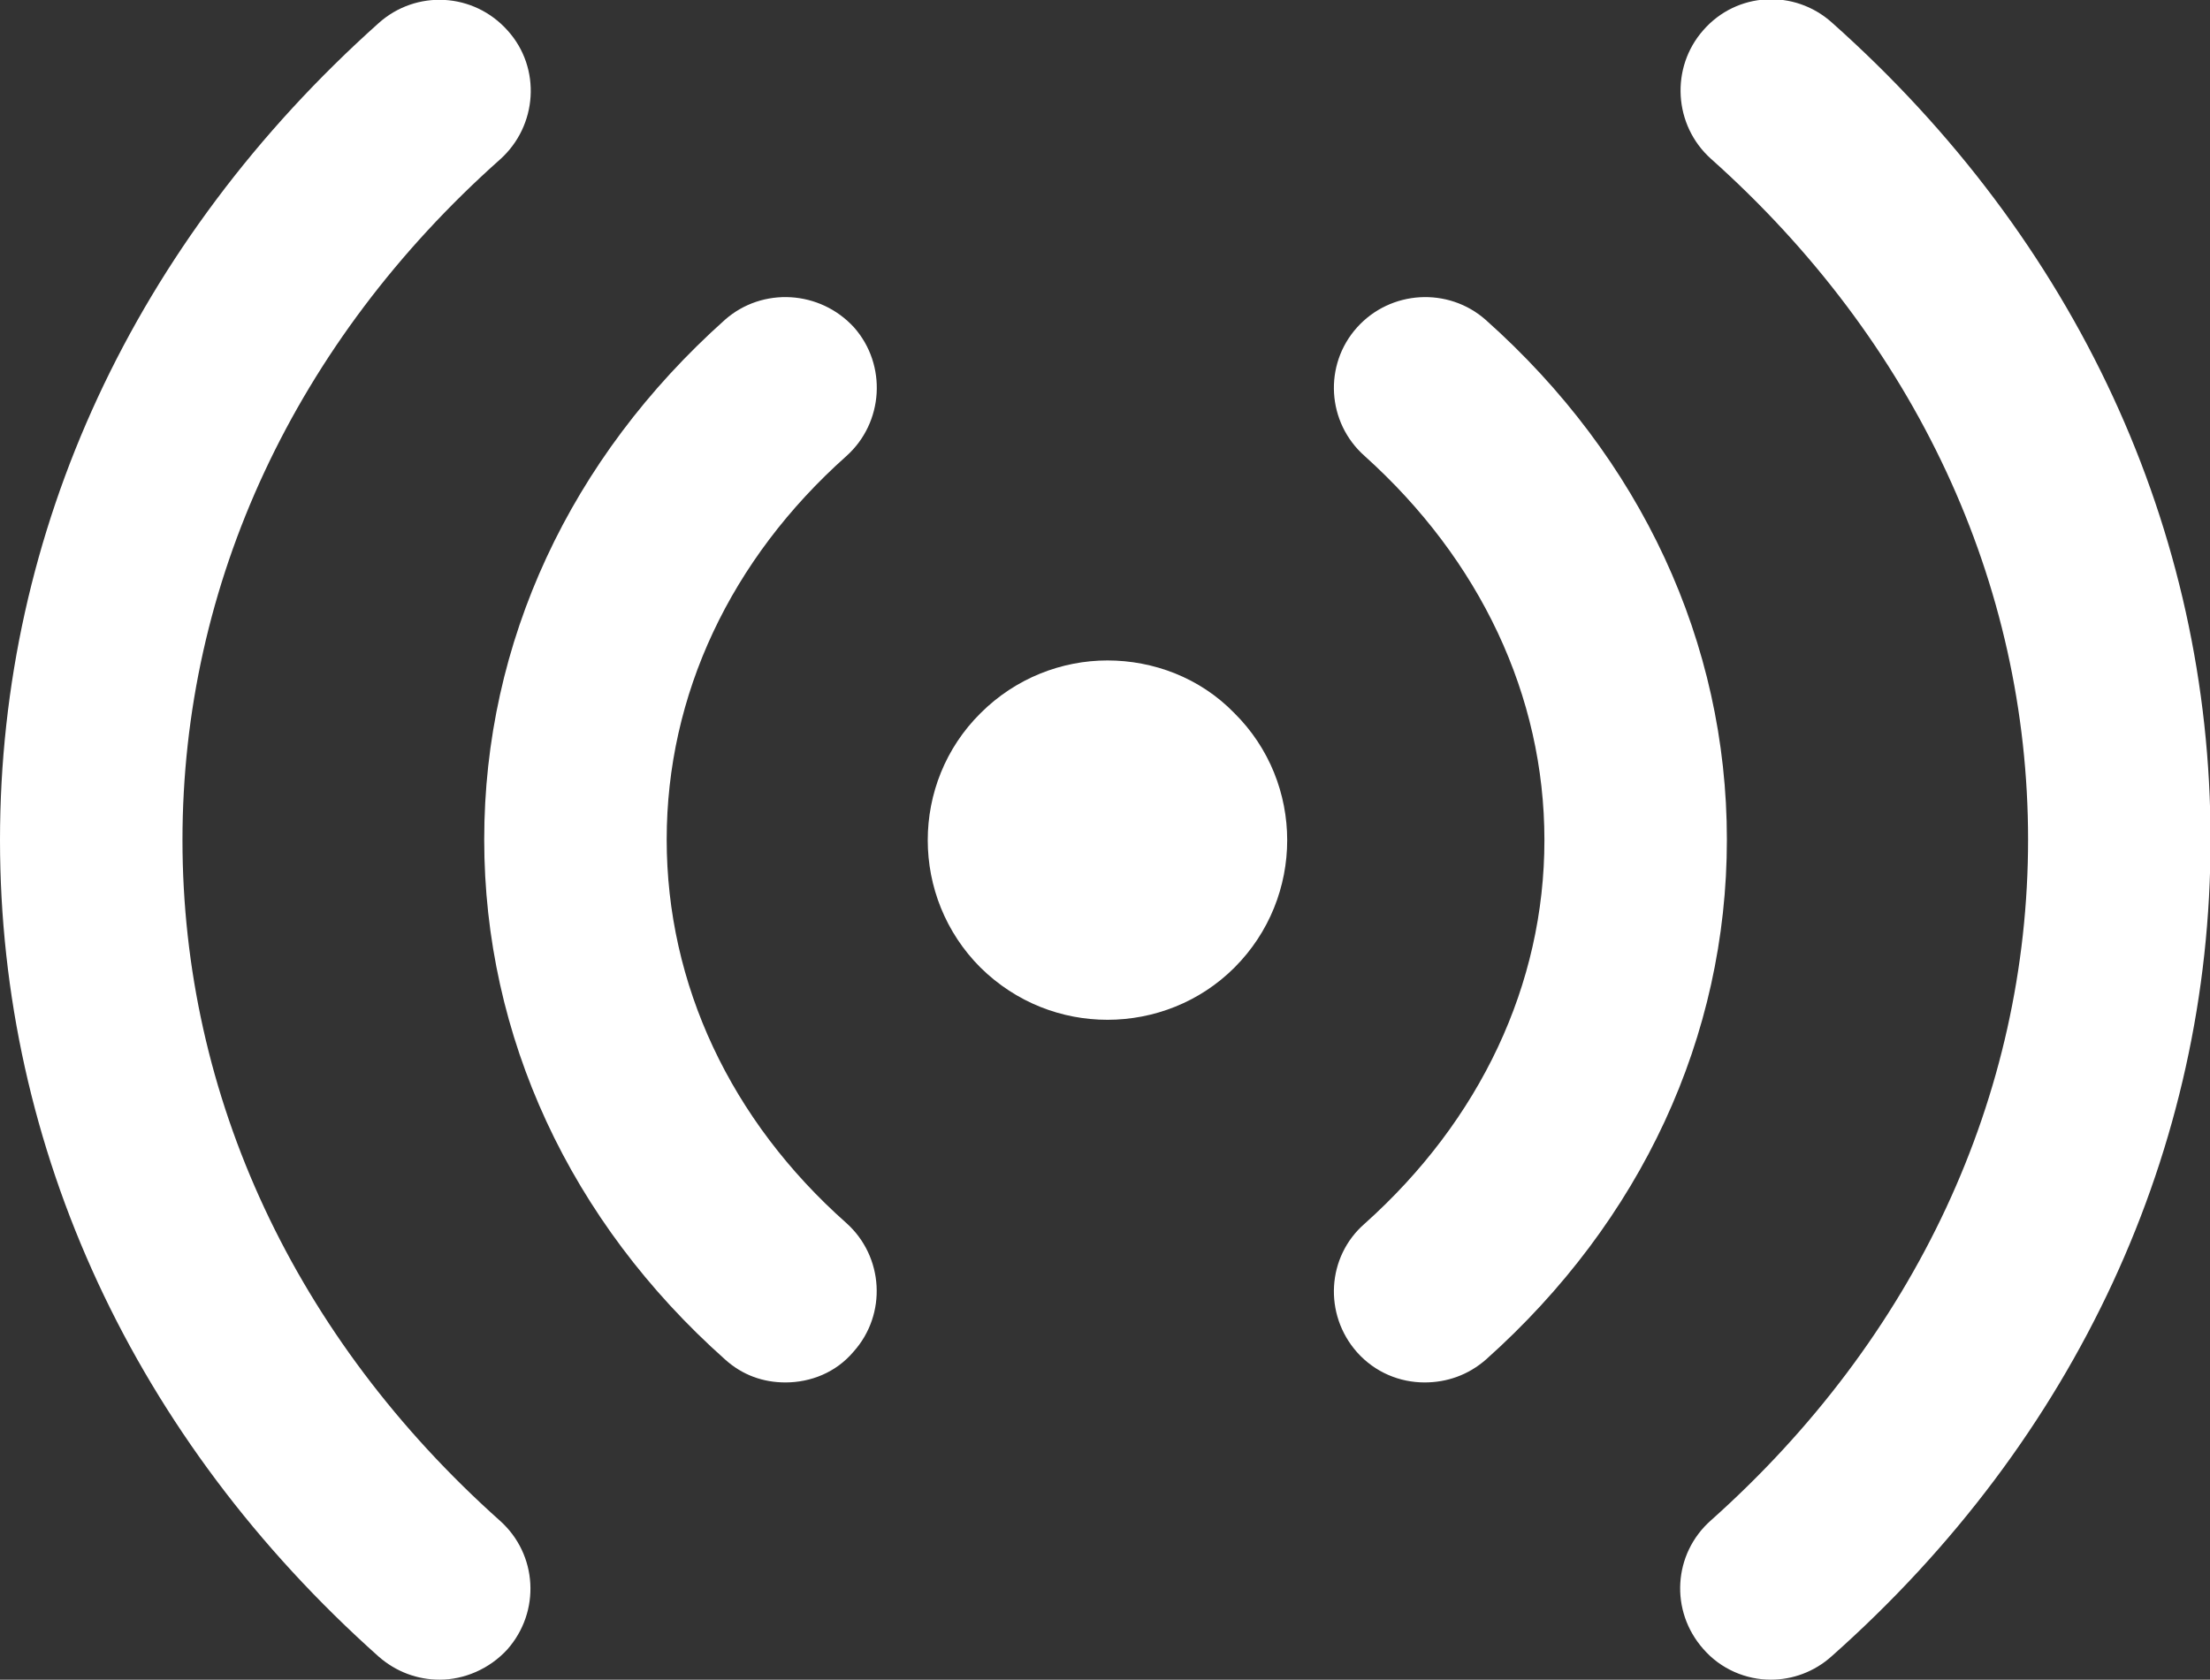 <!-- Generator: Adobe Illustrator 24.0.2, SVG Export Plug-In  -->
<svg version="1.1" xmlns="http://www.w3.org/2000/svg" xmlns:xlink="http://www.w3.org/1999/xlink" x="0px" y="0px" width="40.21px"
	 height="30.57px" viewBox="0 0 40.21 30.57" style="enable-background:new 0 0 40.21 30.57;" xml:space="preserve">
	<rect x="0" y="0" width="40.21" height="30.57" fill="#333333" stroke="none"/>
	<defs>
</defs>
	<g id="XMLID_1_">
	<path id="XMLID_10_" fill="#FFFFFF" d="M20.15,12.02c-0.83,0-1.67,0.32-2.31,0.96c-1.28,1.27-1.28,3.35,0,4.63
		c0.65,0.64,1.48,0.95,2.31,0.95c0.84,0,1.68-0.32,2.31-0.95c1.28-1.28,1.28-3.36,0-4.63C21.83,12.33,20.98,12.02,20.15,12.02
		L20.15,12.02z"/>
		<g id="XMLID_8_">
		<path id="XMLID_9_" fill="#FFFFFF" d="M32.22,30.57c-0.45,0-0.91-0.19-1.23-0.56c-0.61-0.69-0.55-1.73,0.14-2.34
			c3.72-3.32,5.77-7.72,5.77-12.39c0-4.67-2.05-9.07-5.77-12.39c-0.68-0.61-0.74-1.66-0.14-2.34c0.61-0.7,1.66-0.75,2.34-0.14
			c4.45,3.96,6.89,9.24,6.89,14.87c0,5.62-2.44,10.91-6.89,14.86C33.01,30.43,32.61,30.57,32.22,30.57L32.22,30.57z"/>
	</g>
		<g id="XMLID_6_">
		<path id="XMLID_7_" fill="#FFFFFF" d="M25.92,25.16c-0.45,0-0.9-0.18-1.23-0.55c-0.61-0.69-0.55-1.74,0.14-2.34
			c2.1-1.88,3.27-4.35,3.27-6.98c0-2.63-1.17-5.1-3.27-6.99c-0.69-0.61-0.75-1.66-0.14-2.34c0.61-0.68,1.66-0.74,2.34-0.14
			c2.83,2.52,4.39,5.88,4.39,9.46c0,3.59-1.56,6.94-4.38,9.46C26.71,25.03,26.32,25.16,25.92,25.16L25.92,25.16z"/>
	</g>
		<g id="XMLID_4_">
		<path id="XMLID_5_" fill="#FFFFFF" d="M8,30.57c-0.4,0-0.79-0.14-1.11-0.42C2.45,26.19,0,20.91,0,15.29C0,9.66,2.45,4.39,6.89,0.42
			c0.68-0.61,1.73-0.56,2.35,0.14C9.85,1.24,9.78,2.29,9.1,2.9c-3.73,3.32-5.78,7.72-5.78,12.39c0,4.67,2.05,9.06,5.78,12.39
			c0.68,0.61,0.74,1.65,0.13,2.34C8.9,30.38,8.44,30.57,8,30.57L8,30.57z"/>
	</g>
		<g id="XMLID_2_">
		<path id="XMLID_3_" fill="#FFFFFF" d="M14.29,25.16c-0.4,0-0.78-0.13-1.1-0.42c-2.82-2.51-4.38-5.88-4.38-9.46
			c0-3.59,1.56-6.94,4.38-9.46c0.68-0.6,1.73-0.54,2.35,0.14c0.6,0.68,0.54,1.73-0.14,2.34c-2.11,1.88-3.27,4.35-3.27,6.98
			c0,2.63,1.16,5.11,3.27,6.98c0.68,0.61,0.74,1.66,0.13,2.34C15.21,24.98,14.75,25.16,14.29,25.16L14.29,25.16z"/>
	</g>
</g>
</svg>
